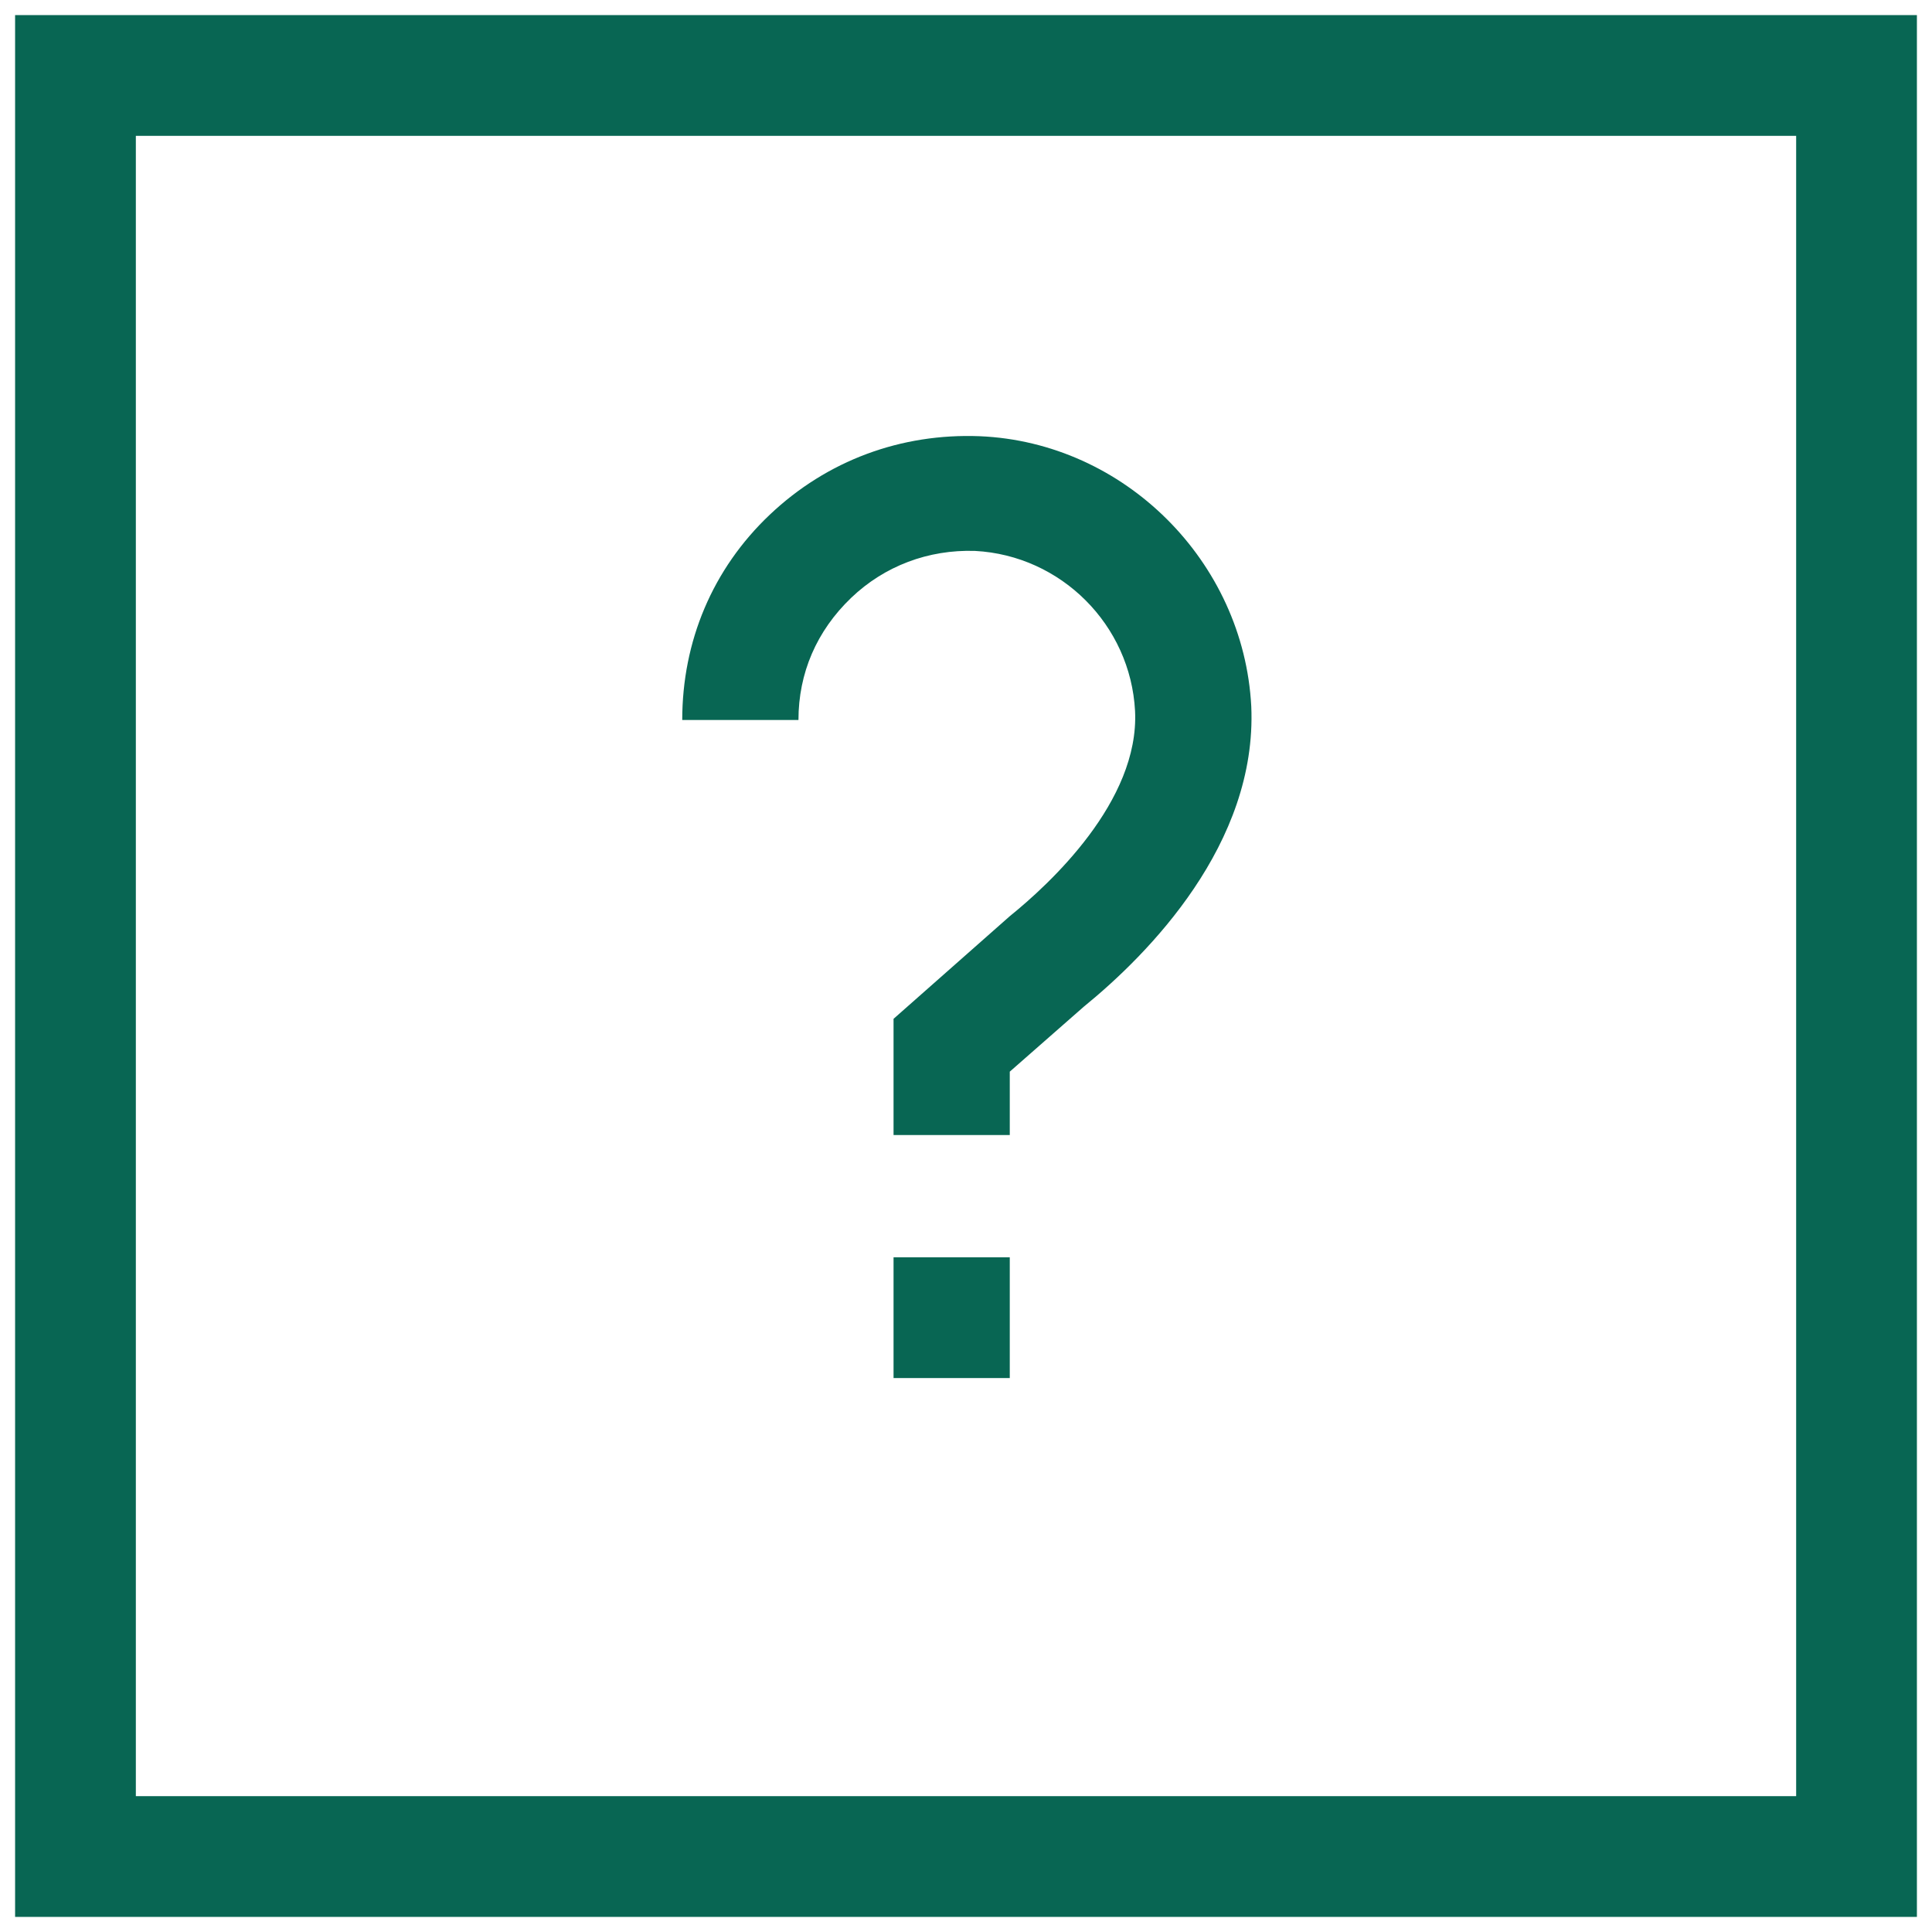 <svg xmlns="http://www.w3.org/2000/svg" viewBox="0 0 128 128" xml:space="preserve"><path d="M64.9 28.9c-5.2-.2-10.1 1.6-13.9 5.2-3.8 3.6-5.8 8.4-5.8 13.6h7.7c0-3.1 1.2-5.9 3.5-8.1 2.2-2.1 5.1-3.2 8.2-3.1 5.7.3 10.3 4.9 10.6 10.6.3 6-5.7 11.5-8.3 13.6l-7.7 6.8v7.7h7.7V71l4.9-4.3c4.3-3.5 11.5-10.8 11.1-19.9-.5-9.6-8.4-17.5-18-17.9zM59.2 83.3h7.7v8h-7.7z" fill="#086653" class="fill-000000"></path><path d="M1 127h126V1H1v126zM9 9h110v110H9V9z" fill="#086653" class="fill-000000"></path></svg>
